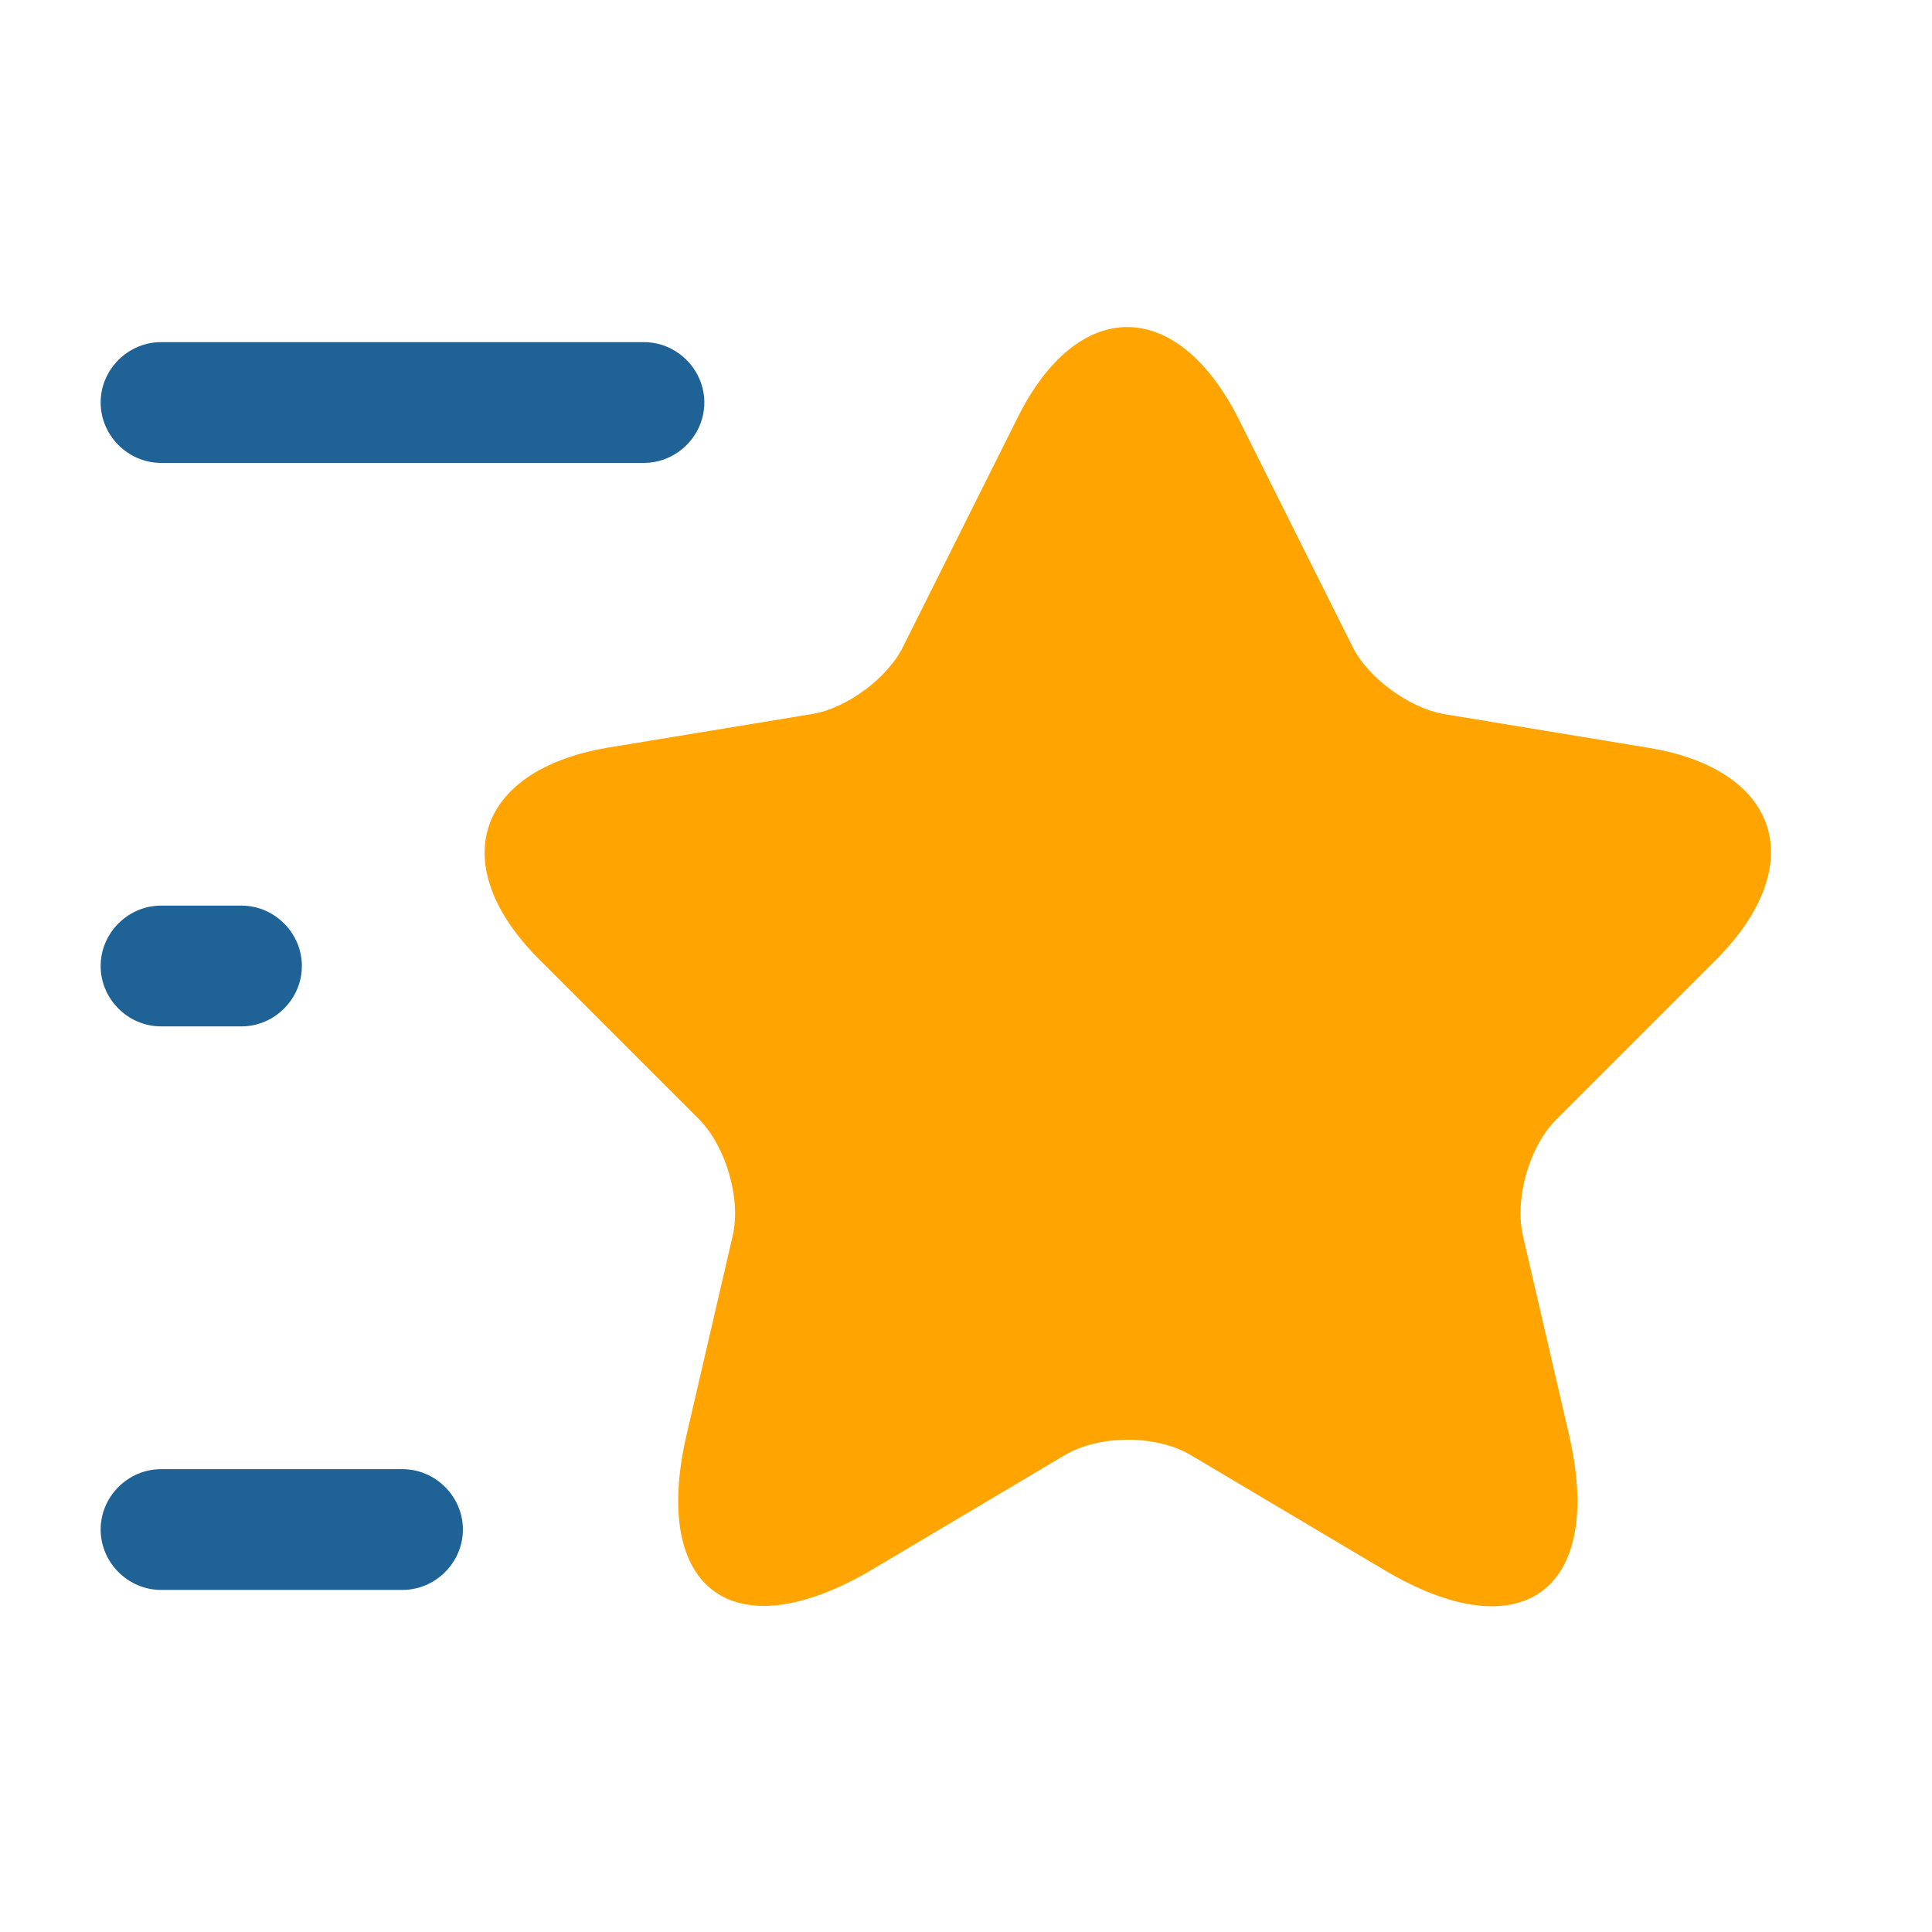 <svg width="32" height="32" viewBox="0 0 32 32" fill="none" xmlns="http://www.w3.org/2000/svg">
<path d="M20.52 6.947L22.4 10.707C22.653 11.226 23.333 11.72 23.907 11.826L27.307 12.386C29.48 12.746 29.987 14.32 28.427 15.893L25.773 18.547C25.333 18.986 25.08 19.853 25.227 20.48L25.987 23.76C26.587 26.346 25.2 27.36 22.92 26L19.733 24.107C19.16 23.76 18.2 23.76 17.627 24.107L14.44 26C12.16 27.346 10.773 26.346 11.373 23.76L12.133 20.48C12.28 19.866 12.027 19 11.587 18.547L8.933 15.893C7.373 14.333 7.88 12.76 10.053 12.386L13.453 11.826C14.027 11.733 14.707 11.226 14.96 10.707L16.84 6.947C17.84 4.907 19.493 4.907 20.52 6.947Z" fill="#FFA400"/>
<path d="M10.666 7.667H2.667C2.12 7.667 1.667 7.213 1.667 6.667C1.667 6.12 2.12 5.667 2.667 5.667H10.666C11.213 5.667 11.666 6.12 11.666 6.667C11.666 7.213 11.213 7.667 10.666 7.667Z" fill="#1F6295"/>
<path d="M6.667 26.334H2.667C2.12 26.334 1.667 25.88 1.667 25.334C1.667 24.787 2.12 24.334 2.667 24.334H6.667C7.213 24.334 7.667 24.787 7.667 25.334C7.667 25.88 7.213 26.334 6.667 26.334Z" fill="#1F6295"/>
<path d="M4 17H2.667C2.12 17 1.667 16.547 1.667 16C1.667 15.453 2.12 15 2.667 15H4C4.546 15 5 15.453 5 16C5 16.547 4.546 17 4 17Z" fill="#1F6295"/>
</svg>
